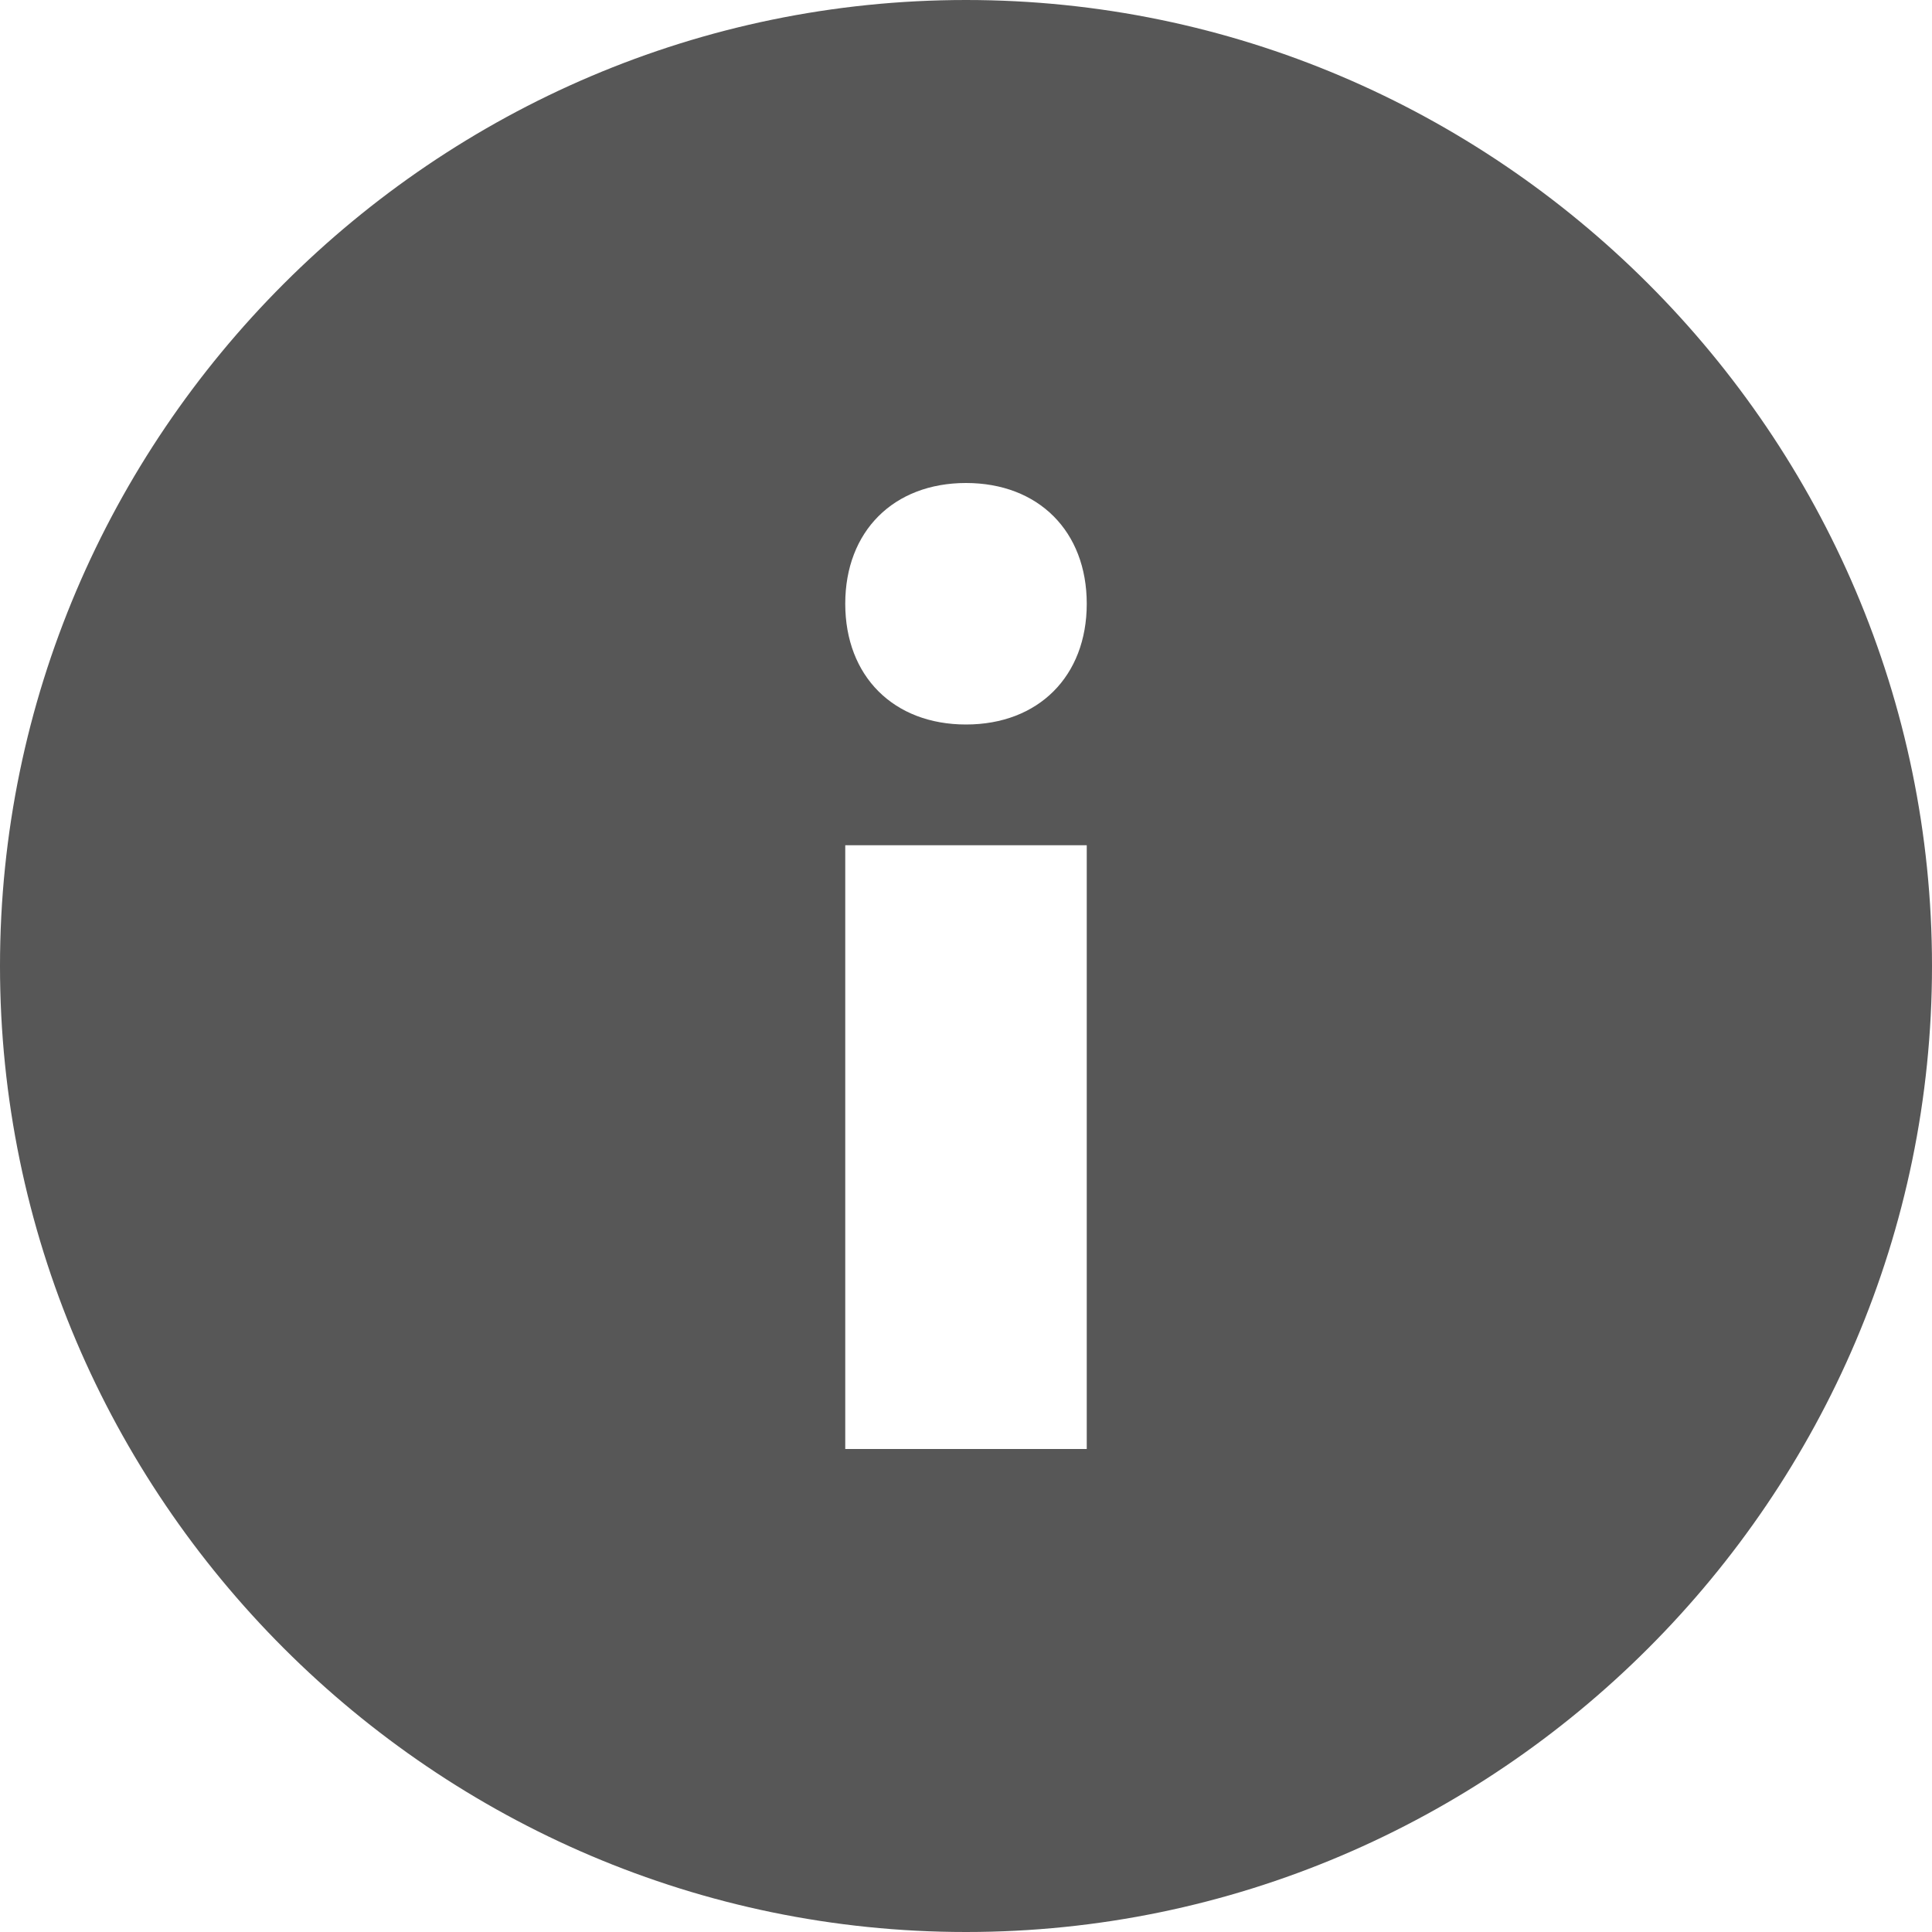 <?xml version="1.0" encoding="utf-8"?>
<svg width="16px" height="16px" viewBox="0 0 16 16" version="1.1" xmlns:xlink="http://www.w3.org/1999/xlink" xmlns="http://www.w3.org/2000/svg">
  <g id="icn-/-c-info">
    <g id="c-info">
      <path d="M0 0L16 0L16 16L0 16L0 0Z" id="Rectangle" fill="none" stroke="none" />
      <g id="Group">
        <path d="M0 8C0 3.6 3.6 0 8 0C12.4 0 16 3.6 16 8C16 12.4 12.4 16 8 16C3.6 16 0 12.4 0 8ZM7 5C7 5.6 7.4 6 8 6C8.6 6 9 5.6 9 5C9 4.4 8.6 4 8 4C7.4 4 7 4.4 7 5ZM7 12L7 7L9 7L9 12L7 12Z" id="Shape" fill="#575757" fill-rule="evenodd" stroke="none" />
      </g>
    </g>
  </g>
</svg>